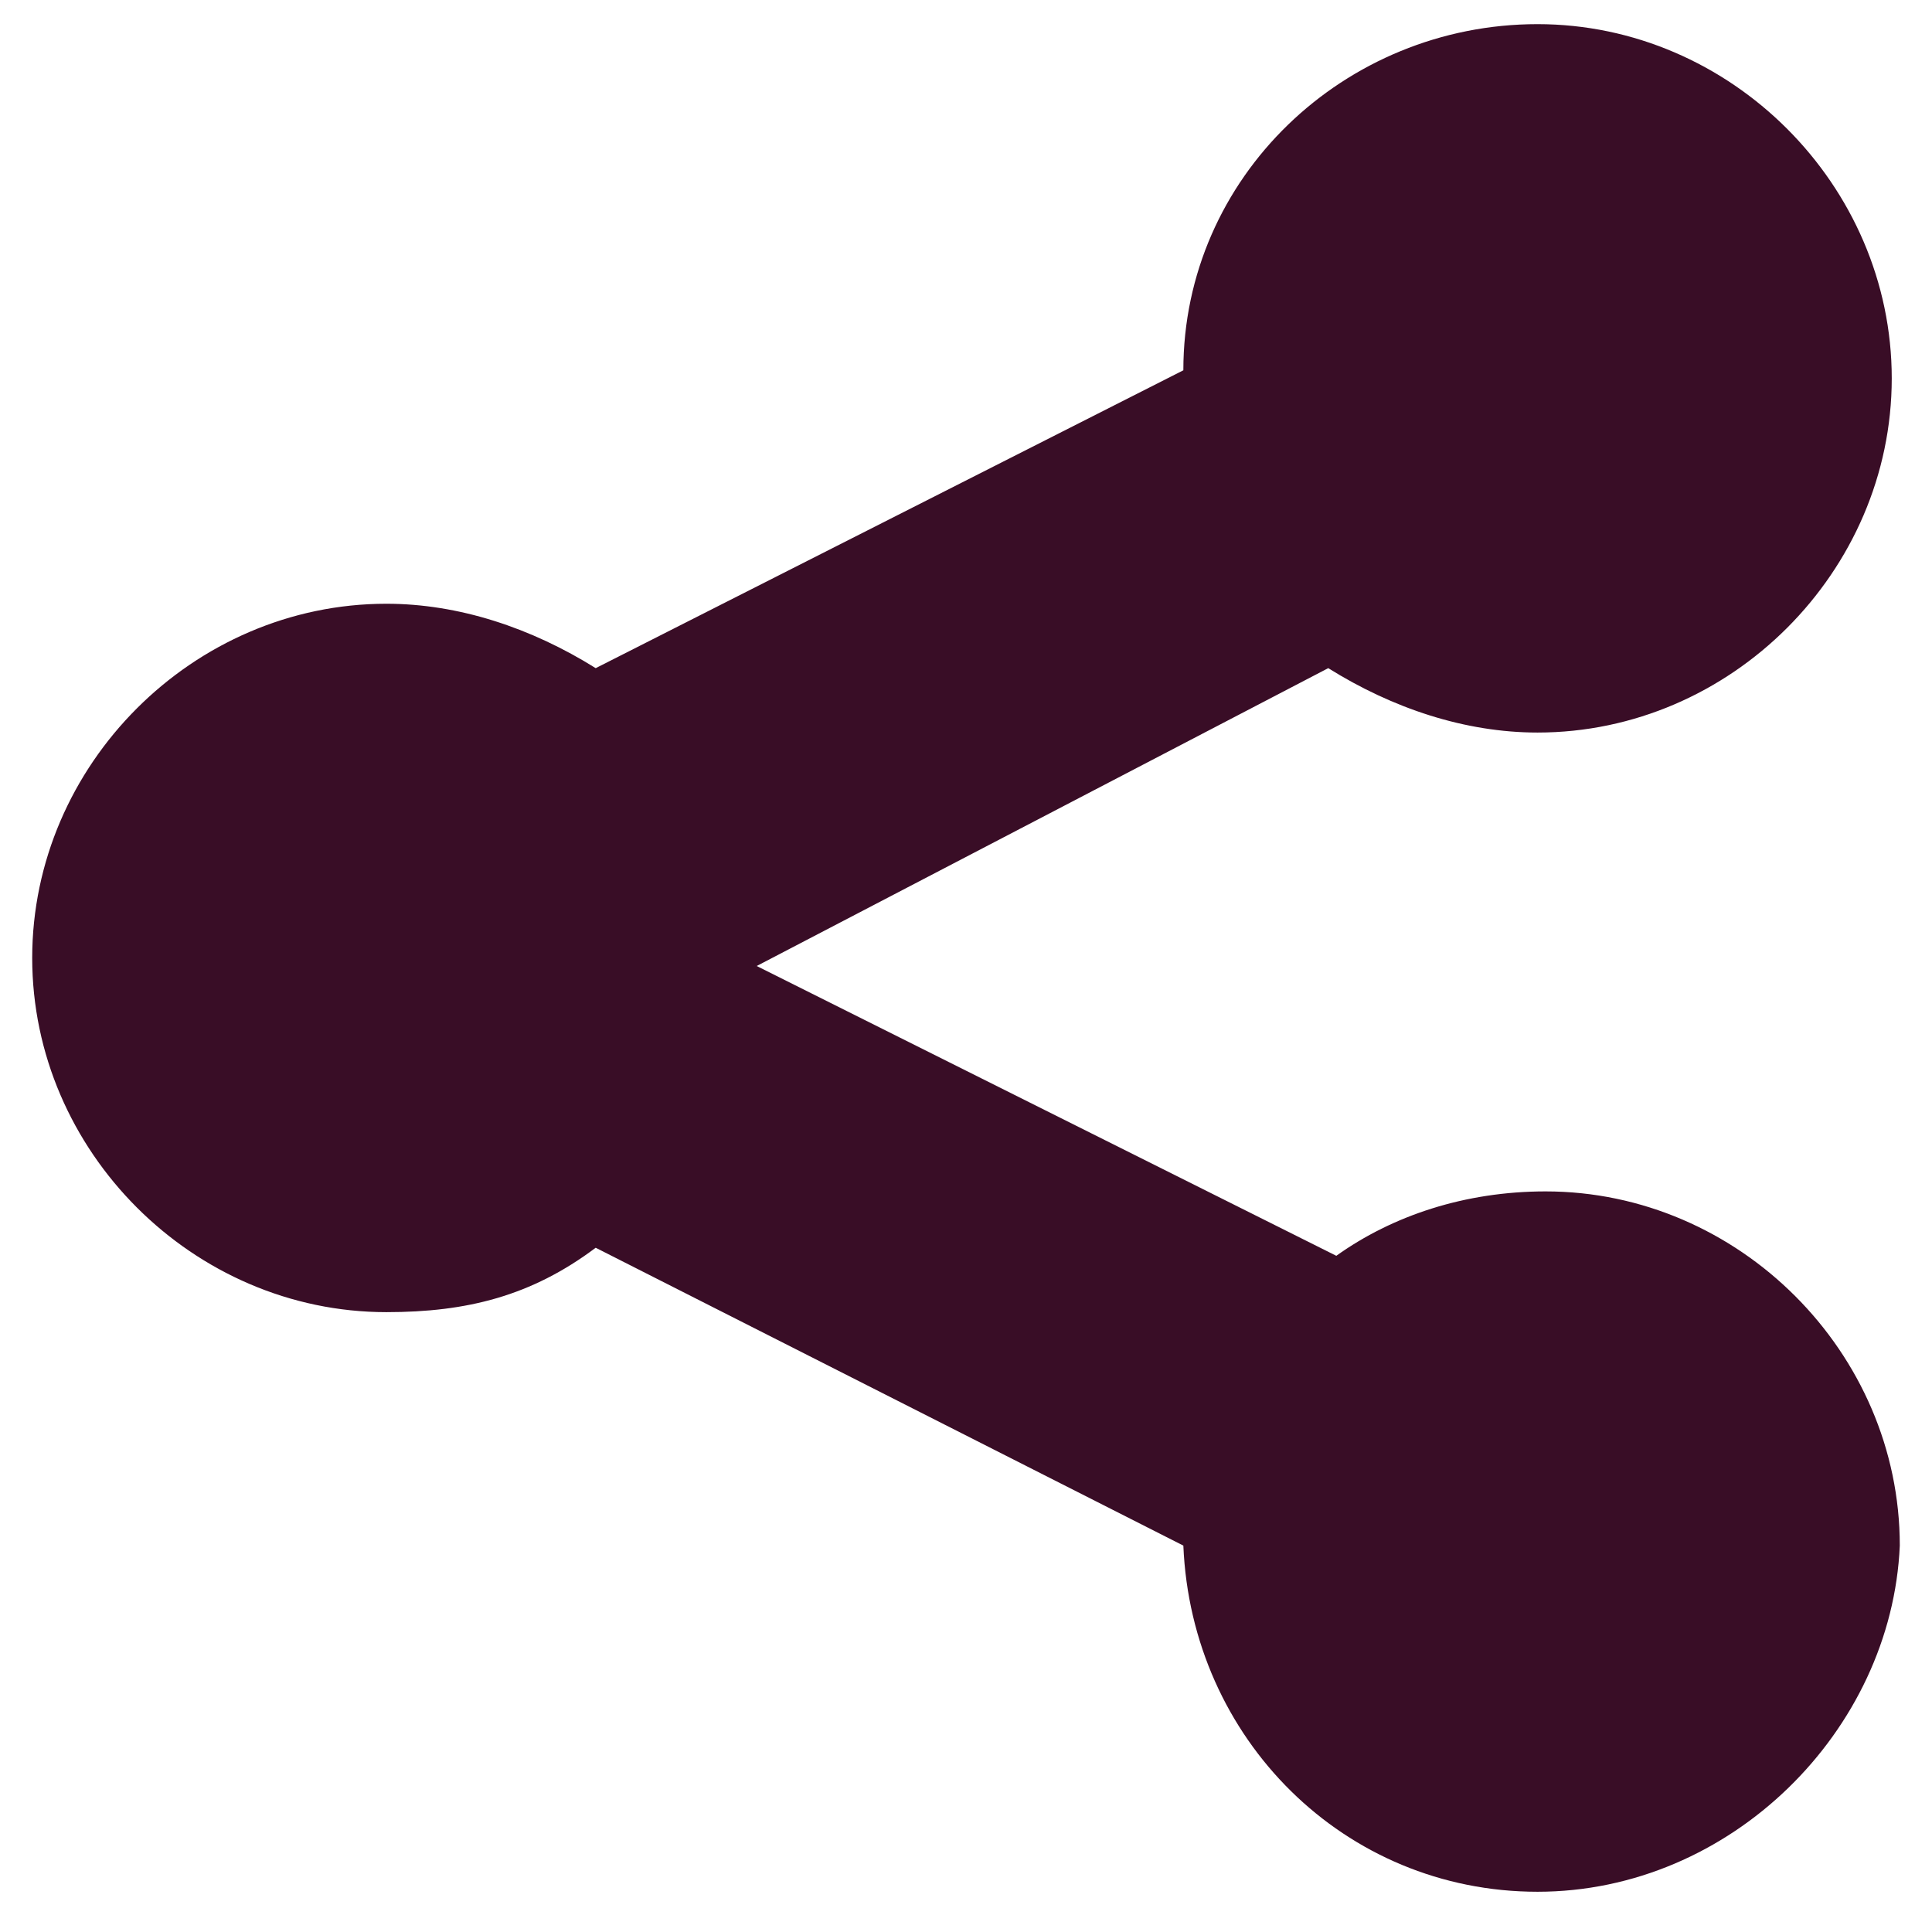 <svg enable-background="new 0 0 24 24" height="24px" id="Layer_1" version="1.1" viewBox="0 0 24 24" width="24px" xml:space="preserve" xmlns="http://www.w3.org/2000/svg" xmlns:xlink="http://www.w3.org/1999/xlink"><g><g><path d="M19.1,23.5c-2.4,0-4.3-1.9-4.4-4.3l-7.3-3.7c-0.8,0.6-1.6,0.8-2.6,0.8c-2.4,0-4.4-2-4.4-4.4c0-2.4,2-4.4,4.4-4.4    c0.9,0,1.8,0.3,2.6,0.8l7.3-3.7c0-2.4,2-4.3,4.4-4.3c2.4,0,4.4,2,4.4,4.4c0,2.4-2,4.4-4.4,4.4c-0.9,0-1.8-0.3-2.6-0.8L9.4,12    l7.2,3.6c0.7-0.5,1.6-0.8,2.6-0.8c2.4,0,4.4,2,4.4,4.4C23.5,21.5,21.5,23.5,19.1,23.5z" fill="#390d26" opacity="1" original-fill="#000000"></path></g></g></svg>